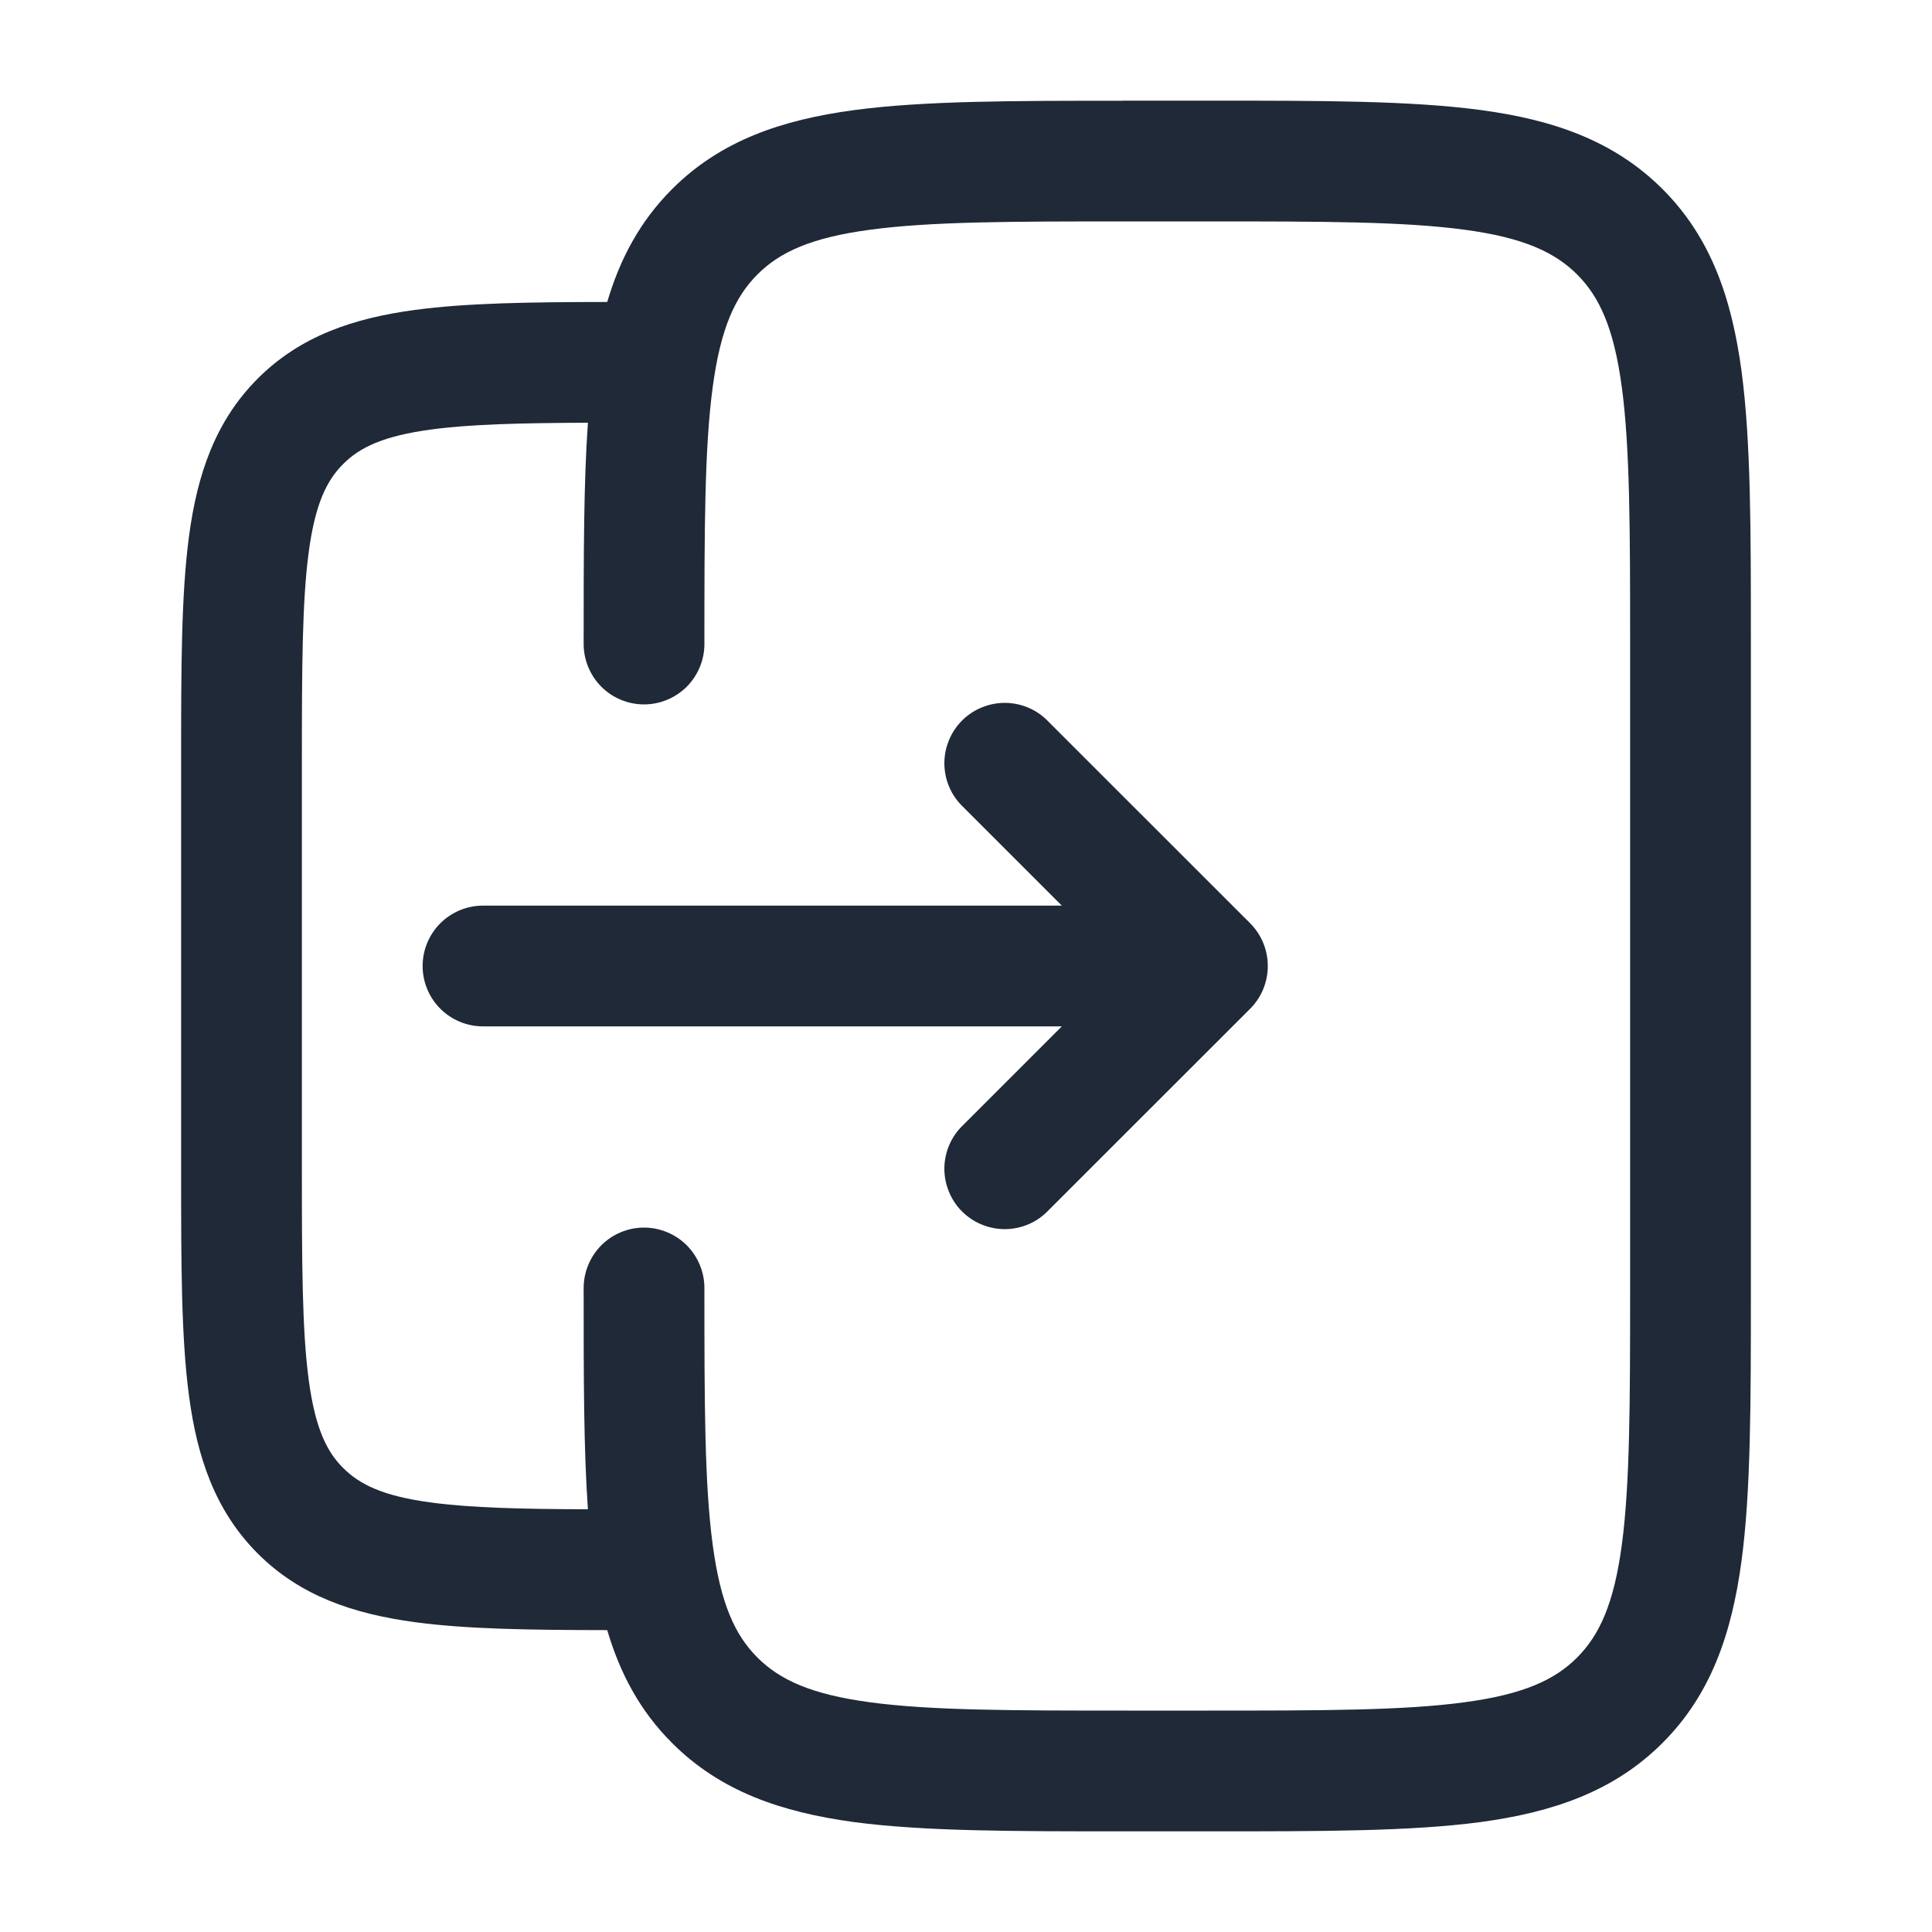 <svg width="20" height="20" viewBox="0 0 20 20" fill="none" xmlns="http://www.w3.org/2000/svg">
<path d="M12.942 10.442C13.059 10.325 13.124 10.166 13.124 10C13.124 9.834 13.059 9.676 12.942 9.558L10.858 7.475C10.801 7.414 10.732 7.364 10.655 7.33C10.579 7.296 10.496 7.278 10.412 7.276C10.328 7.275 10.245 7.29 10.167 7.322C10.089 7.353 10.018 7.4 9.959 7.459C9.9 7.518 9.853 7.589 9.822 7.667C9.79 7.745 9.775 7.828 9.776 7.912C9.778 7.996 9.796 8.079 9.83 8.155C9.864 8.232 9.914 8.301 9.975 8.358L10.992 9.375H5C4.834 9.375 4.675 9.441 4.558 9.558C4.441 9.675 4.375 9.834 4.375 10C4.375 10.166 4.441 10.325 4.558 10.442C4.675 10.559 4.834 10.625 5 10.625H10.992L9.975 11.642C9.914 11.699 9.864 11.768 9.83 11.845C9.796 11.921 9.778 12.004 9.776 12.088C9.775 12.172 9.79 12.255 9.822 12.333C9.853 12.411 9.9 12.482 9.959 12.541C10.018 12.6 10.089 12.647 10.167 12.678C10.245 12.71 10.328 12.725 10.412 12.724C10.496 12.722 10.579 12.704 10.655 12.67C10.732 12.636 10.801 12.586 10.858 12.525L12.942 10.442Z" fill="#1F2937"/>
<path fill-rule="evenodd" clip-rule="evenodd" d="M11.621 1.042H12.546C13.685 1.042 14.604 1.042 15.327 1.139C16.077 1.239 16.708 1.456 17.21 1.957C17.712 2.458 17.927 3.09 18.028 3.84C18.125 4.563 18.125 5.482 18.125 6.621V13.379C18.125 14.518 18.125 15.438 18.028 16.16C17.927 16.91 17.712 17.542 17.21 18.043C16.708 18.545 16.077 18.76 15.327 18.862C14.604 18.958 13.685 18.958 12.546 18.958H11.621C10.482 18.958 9.562 18.958 8.84 18.862C8.09 18.76 7.458 18.545 6.957 18.043C6.623 17.71 6.417 17.319 6.286 16.875C5.493 16.874 4.832 16.865 4.298 16.793C3.661 16.707 3.109 16.523 2.668 16.082C2.228 15.641 2.042 15.09 1.957 14.453C1.875 13.844 1.875 13.072 1.875 12.127V7.873C1.875 6.928 1.875 6.158 1.957 5.548C2.042 4.912 2.228 4.36 2.668 3.919C3.109 3.478 3.66 3.293 4.298 3.208C4.832 3.136 5.493 3.127 6.286 3.126C6.417 2.682 6.624 2.291 6.957 1.958C7.458 1.456 8.09 1.241 8.84 1.14C9.562 1.043 10.482 1.043 11.621 1.043M6.042 13.379C6.042 14.254 6.042 14.998 6.086 15.624C5.39 15.622 4.873 15.609 4.464 15.554C3.966 15.488 3.723 15.367 3.553 15.197C3.382 15.028 3.263 14.784 3.196 14.286C3.127 13.77 3.125 13.083 3.125 12.083V7.917C3.125 6.917 3.127 6.23 3.196 5.714C3.263 5.216 3.382 4.973 3.553 4.803C3.722 4.633 3.966 4.513 4.464 4.446C4.873 4.391 5.39 4.379 6.086 4.376C6.042 5 6.042 5.746 6.042 6.621V6.667C6.042 6.832 6.108 6.991 6.225 7.109C6.342 7.226 6.501 7.292 6.667 7.292C6.832 7.292 6.991 7.226 7.109 7.109C7.226 6.991 7.292 6.832 7.292 6.667C7.292 5.471 7.293 4.636 7.378 4.007C7.46 3.395 7.611 3.072 7.841 2.841C8.072 2.61 8.395 2.46 9.008 2.378C9.637 2.293 10.471 2.292 11.667 2.292H12.5C13.696 2.292 14.53 2.293 15.16 2.378C15.772 2.46 16.095 2.611 16.326 2.841C16.557 3.072 16.707 3.395 16.789 4.008C16.873 4.636 16.875 5.471 16.875 6.667V13.333C16.875 14.529 16.873 15.363 16.789 15.993C16.707 16.605 16.556 16.928 16.326 17.159C16.095 17.39 15.772 17.54 15.159 17.622C14.53 17.707 13.696 17.708 12.5 17.708H11.667C10.471 17.708 9.636 17.707 9.007 17.622C8.395 17.54 8.072 17.389 7.841 17.159C7.61 16.928 7.46 16.605 7.378 15.992C7.293 15.363 7.292 14.529 7.292 13.333C7.292 13.168 7.226 13.009 7.109 12.891C6.991 12.774 6.832 12.708 6.667 12.708C6.501 12.708 6.342 12.774 6.225 12.891C6.108 13.009 6.042 13.168 6.042 13.333V13.379Z" fill="#1F2937"/>
</svg>
